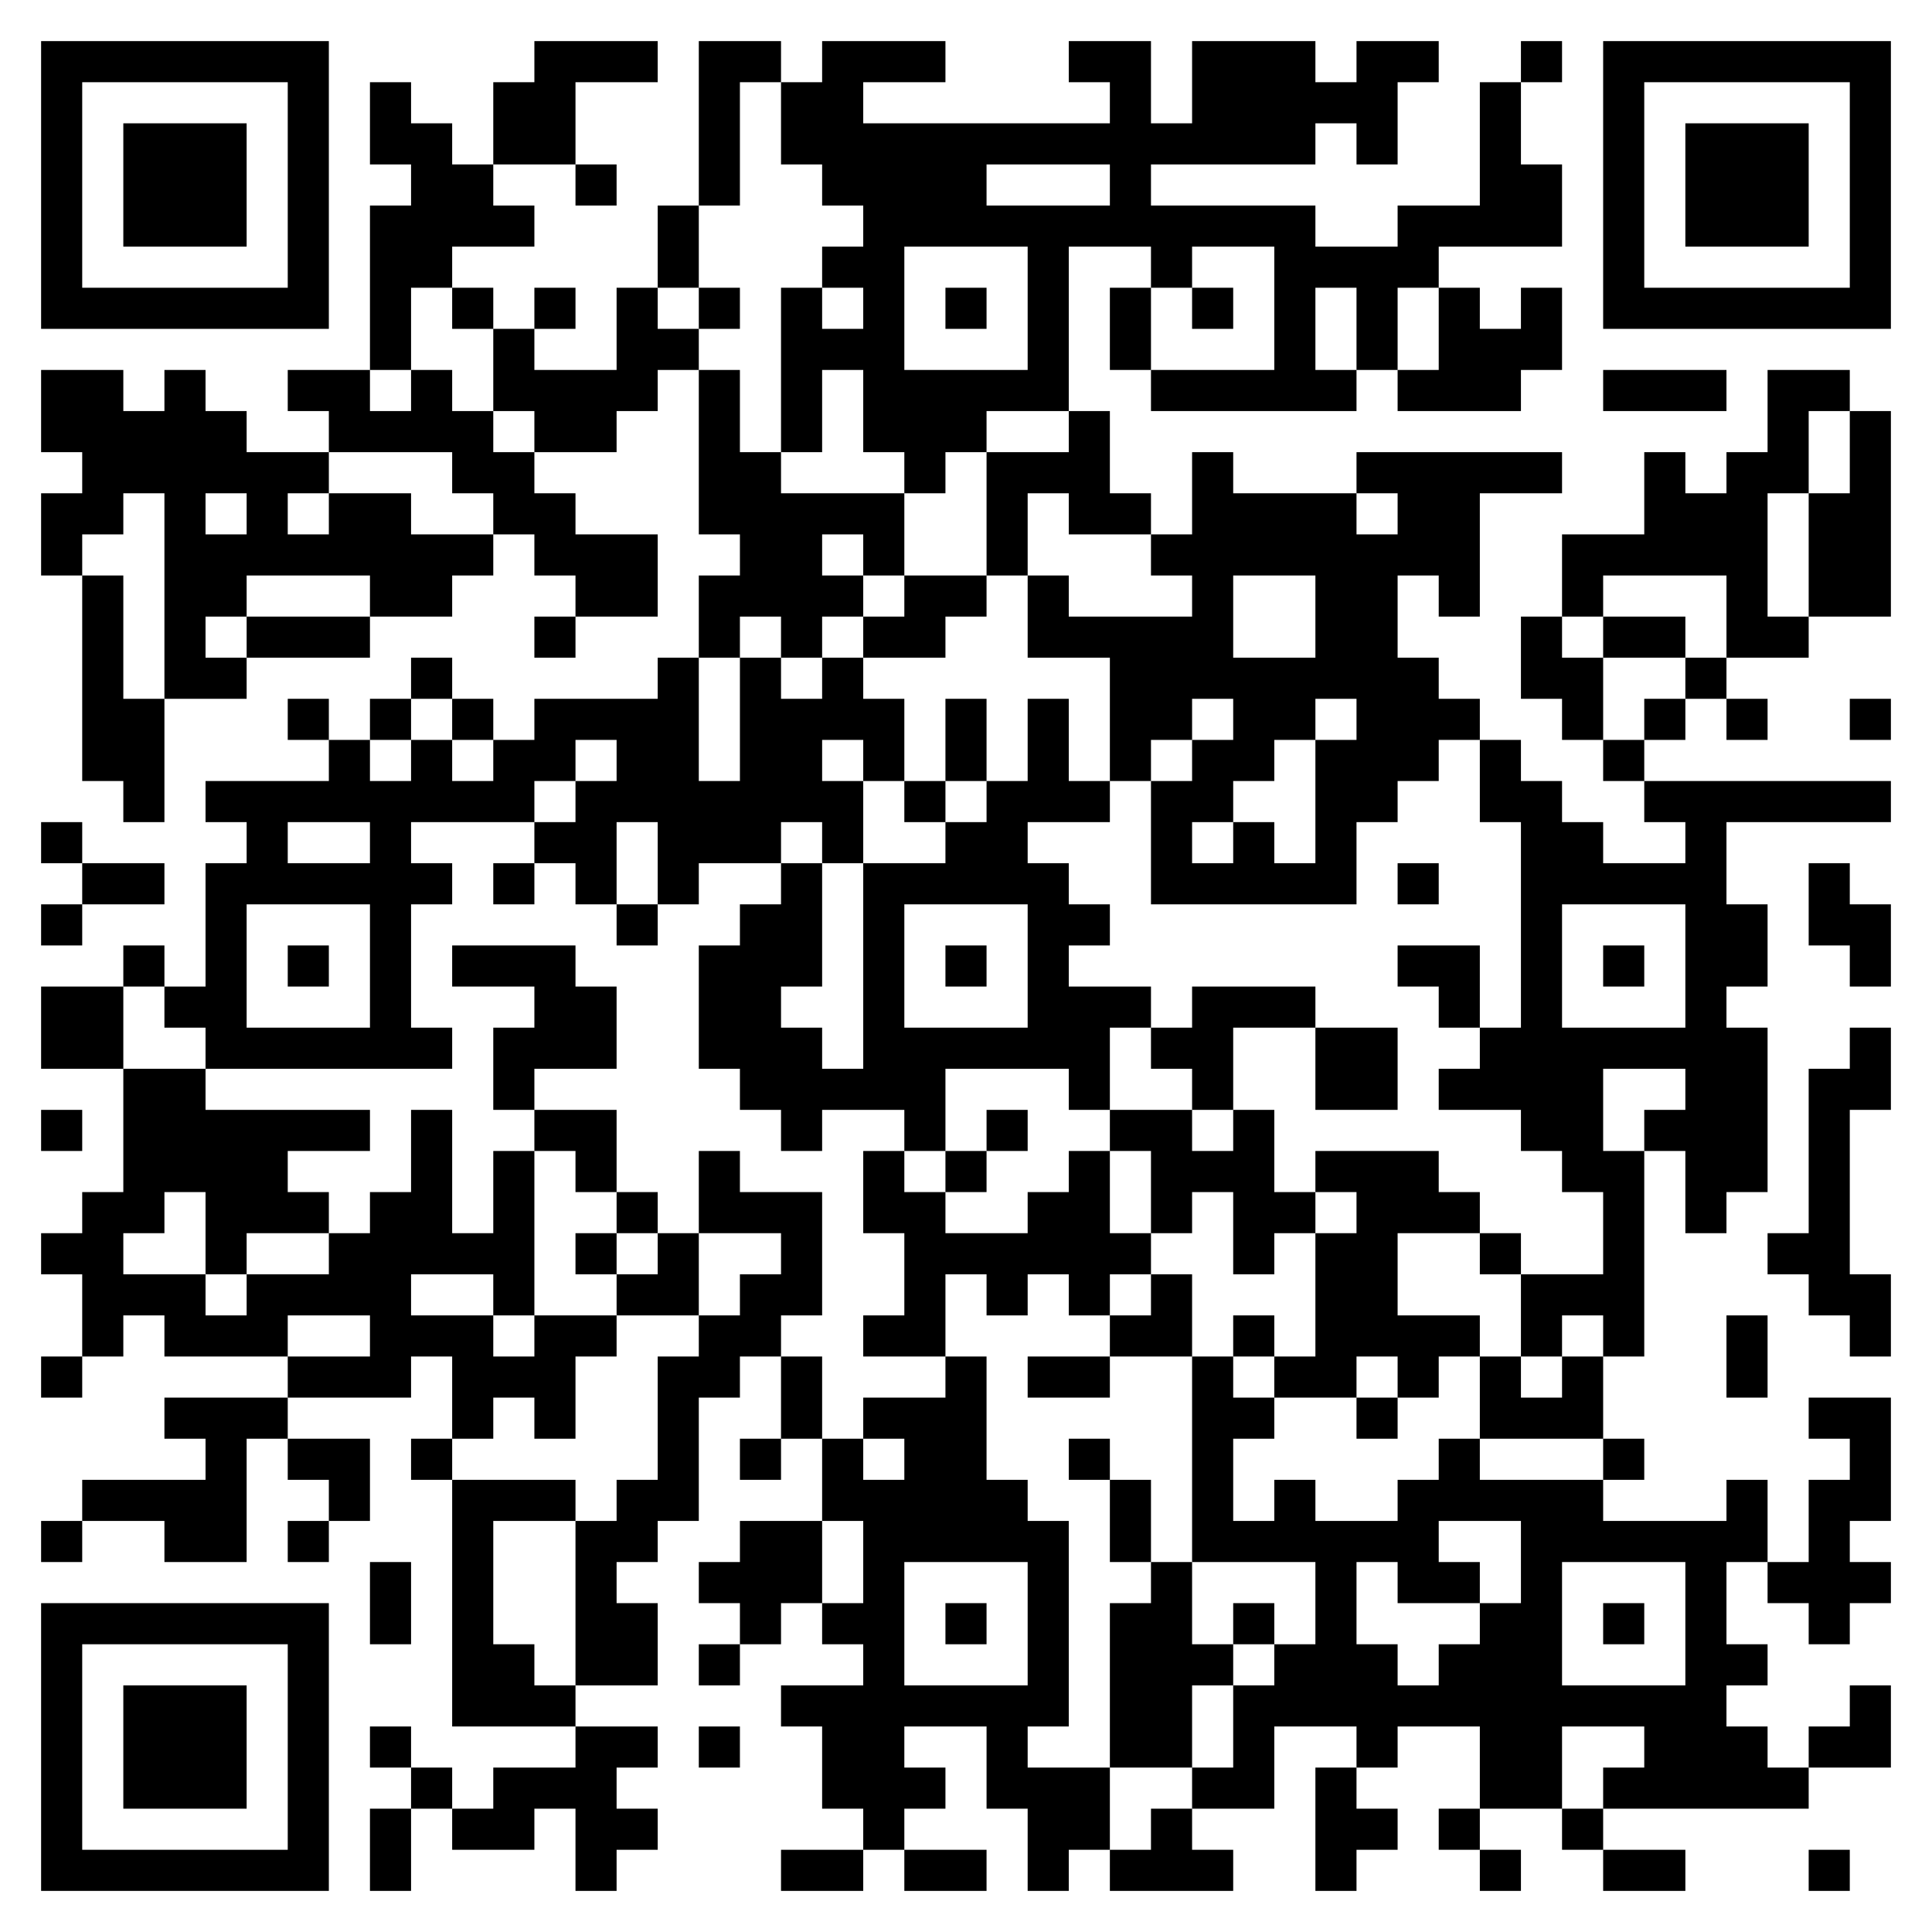 <svg version="1.1" xmlns="http://www.w3.org/2000/svg" width="600px" height="600px" viewBox="0 0 611 611"  preserveAspectRatio="xMinYMin meet"><rect width="100%" height="100%" fill="#ffffff" cx="0" cy="0"/><path d="M13,13l13,0 0,13 -13,0 0,-13z M26,13l13,0 0,13 -13,0 0,-13z M39,13l13,0 0,13 -13,0 0,-13z M52,13l13,0 0,13 -13,0 0,-13z M65,13l13,0 0,13 -13,0 0,-13z M78,13l13,0 0,13 -13,0 0,-13z M91,13l13,0 0,13 -13,0 0,-13z M169,13l13,0 0,13 -13,0 0,-13z M182,13l13,0 0,13 -13,0 0,-13z M195,13l13,0 0,13 -13,0 0,-13z M221,13l13,0 0,13 -13,0 0,-13z M234,13l13,0 0,13 -13,0 0,-13z M260,13l13,0 0,13 -13,0 0,-13z M273,13l13,0 0,13 -13,0 0,-13z M286,13l13,0 0,13 -13,0 0,-13z M338,13l13,0 0,13 -13,0 0,-13z M351,13l13,0 0,13 -13,0 0,-13z M377,13l13,0 0,13 -13,0 0,-13z M390,13l13,0 0,13 -13,0 0,-13z M403,13l13,0 0,13 -13,0 0,-13z M429,13l13,0 0,13 -13,0 0,-13z M442,13l13,0 0,13 -13,0 0,-13z M481,13l13,0 0,13 -13,0 0,-13z M507,13l13,0 0,13 -13,0 0,-13z M520,13l13,0 0,13 -13,0 0,-13z M533,13l13,0 0,13 -13,0 0,-13z M546,13l13,0 0,13 -13,0 0,-13z M559,13l13,0 0,13 -13,0 0,-13z M572,13l13,0 0,13 -13,0 0,-13z M585,13l13,0 0,13 -13,0 0,-13z M13,26l13,0 0,13 -13,0 0,-13z M91,26l13,0 0,13 -13,0 0,-13z M117,26l13,0 0,13 -13,0 0,-13z M156,26l13,0 0,13 -13,0 0,-13z M169,26l13,0 0,13 -13,0 0,-13z M221,26l13,0 0,13 -13,0 0,-13z M247,26l13,0 0,13 -13,0 0,-13z M260,26l13,0 0,13 -13,0 0,-13z M351,26l13,0 0,13 -13,0 0,-13z M377,26l13,0 0,13 -13,0 0,-13z M390,26l13,0 0,13 -13,0 0,-13z M403,26l13,0 0,13 -13,0 0,-13z M416,26l13,0 0,13 -13,0 0,-13z M429,26l13,0 0,13 -13,0 0,-13z M468,26l13,0 0,13 -13,0 0,-13z M507,26l13,0 0,13 -13,0 0,-13z M585,26l13,0 0,13 -13,0 0,-13z M13,39l13,0 0,13 -13,0 0,-13z M39,39l13,0 0,13 -13,0 0,-13z M52,39l13,0 0,13 -13,0 0,-13z M65,39l13,0 0,13 -13,0 0,-13z M91,39l13,0 0,13 -13,0 0,-13z M117,39l13,0 0,13 -13,0 0,-13z M130,39l13,0 0,13 -13,0 0,-13z M156,39l13,0 0,13 -13,0 0,-13z M169,39l13,0 0,13 -13,0 0,-13z M221,39l13,0 0,13 -13,0 0,-13z M247,39l13,0 0,13 -13,0 0,-13z M260,39l13,0 0,13 -13,0 0,-13z M273,39l13,0 0,13 -13,0 0,-13z M286,39l13,0 0,13 -13,0 0,-13z M299,39l13,0 0,13 -13,0 0,-13z M312,39l13,0 0,13 -13,0 0,-13z M325,39l13,0 0,13 -13,0 0,-13z M338,39l13,0 0,13 -13,0 0,-13z M351,39l13,0 0,13 -13,0 0,-13z M364,39l13,0 0,13 -13,0 0,-13z M377,39l13,0 0,13 -13,0 0,-13z M390,39l13,0 0,13 -13,0 0,-13z M403,39l13,0 0,13 -13,0 0,-13z M429,39l13,0 0,13 -13,0 0,-13z M468,39l13,0 0,13 -13,0 0,-13z M507,39l13,0 0,13 -13,0 0,-13z M533,39l13,0 0,13 -13,0 0,-13z M546,39l13,0 0,13 -13,0 0,-13z M559,39l13,0 0,13 -13,0 0,-13z M585,39l13,0 0,13 -13,0 0,-13z M13,52l13,0 0,13 -13,0 0,-13z M39,52l13,0 0,13 -13,0 0,-13z M52,52l13,0 0,13 -13,0 0,-13z M65,52l13,0 0,13 -13,0 0,-13z M91,52l13,0 0,13 -13,0 0,-13z M130,52l13,0 0,13 -13,0 0,-13z M143,52l13,0 0,13 -13,0 0,-13z M182,52l13,0 0,13 -13,0 0,-13z M221,52l13,0 0,13 -13,0 0,-13z M260,52l13,0 0,13 -13,0 0,-13z M273,52l13,0 0,13 -13,0 0,-13z M286,52l13,0 0,13 -13,0 0,-13z M299,52l13,0 0,13 -13,0 0,-13z M351,52l13,0 0,13 -13,0 0,-13z M468,52l13,0 0,13 -13,0 0,-13z M481,52l13,0 0,13 -13,0 0,-13z M507,52l13,0 0,13 -13,0 0,-13z M533,52l13,0 0,13 -13,0 0,-13z M546,52l13,0 0,13 -13,0 0,-13z M559,52l13,0 0,13 -13,0 0,-13z M585,52l13,0 0,13 -13,0 0,-13z M13,65l13,0 0,13 -13,0 0,-13z M39,65l13,0 0,13 -13,0 0,-13z M52,65l13,0 0,13 -13,0 0,-13z M65,65l13,0 0,13 -13,0 0,-13z M91,65l13,0 0,13 -13,0 0,-13z M117,65l13,0 0,13 -13,0 0,-13z M130,65l13,0 0,13 -13,0 0,-13z M143,65l13,0 0,13 -13,0 0,-13z M156,65l13,0 0,13 -13,0 0,-13z M208,65l13,0 0,13 -13,0 0,-13z M273,65l13,0 0,13 -13,0 0,-13z M286,65l13,0 0,13 -13,0 0,-13z M299,65l13,0 0,13 -13,0 0,-13z M312,65l13,0 0,13 -13,0 0,-13z M325,65l13,0 0,13 -13,0 0,-13z M338,65l13,0 0,13 -13,0 0,-13z M351,65l13,0 0,13 -13,0 0,-13z M364,65l13,0 0,13 -13,0 0,-13z M377,65l13,0 0,13 -13,0 0,-13z M390,65l13,0 0,13 -13,0 0,-13z M403,65l13,0 0,13 -13,0 0,-13z M442,65l13,0 0,13 -13,0 0,-13z M455,65l13,0 0,13 -13,0 0,-13z M468,65l13,0 0,13 -13,0 0,-13z M481,65l13,0 0,13 -13,0 0,-13z M507,65l13,0 0,13 -13,0 0,-13z M533,65l13,0 0,13 -13,0 0,-13z M546,65l13,0 0,13 -13,0 0,-13z M559,65l13,0 0,13 -13,0 0,-13z M585,65l13,0 0,13 -13,0 0,-13z M13,78l13,0 0,13 -13,0 0,-13z M91,78l13,0 0,13 -13,0 0,-13z M117,78l13,0 0,13 -13,0 0,-13z M130,78l13,0 0,13 -13,0 0,-13z M208,78l13,0 0,13 -13,0 0,-13z M260,78l13,0 0,13 -13,0 0,-13z M273,78l13,0 0,13 -13,0 0,-13z M325,78l13,0 0,13 -13,0 0,-13z M364,78l13,0 0,13 -13,0 0,-13z M403,78l13,0 0,13 -13,0 0,-13z M416,78l13,0 0,13 -13,0 0,-13z M429,78l13,0 0,13 -13,0 0,-13z M442,78l13,0 0,13 -13,0 0,-13z M507,78l13,0 0,13 -13,0 0,-13z M585,78l13,0 0,13 -13,0 0,-13z M13,91l13,0 0,13 -13,0 0,-13z M26,91l13,0 0,13 -13,0 0,-13z M39,91l13,0 0,13 -13,0 0,-13z M52,91l13,0 0,13 -13,0 0,-13z M65,91l13,0 0,13 -13,0 0,-13z M78,91l13,0 0,13 -13,0 0,-13z M91,91l13,0 0,13 -13,0 0,-13z M117,91l13,0 0,13 -13,0 0,-13z M143,91l13,0 0,13 -13,0 0,-13z M169,91l13,0 0,13 -13,0 0,-13z M195,91l13,0 0,13 -13,0 0,-13z M221,91l13,0 0,13 -13,0 0,-13z M247,91l13,0 0,13 -13,0 0,-13z M273,91l13,0 0,13 -13,0 0,-13z M299,91l13,0 0,13 -13,0 0,-13z M325,91l13,0 0,13 -13,0 0,-13z M351,91l13,0 0,13 -13,0 0,-13z M377,91l13,0 0,13 -13,0 0,-13z M403,91l13,0 0,13 -13,0 0,-13z M429,91l13,0 0,13 -13,0 0,-13z M455,91l13,0 0,13 -13,0 0,-13z M481,91l13,0 0,13 -13,0 0,-13z M507,91l13,0 0,13 -13,0 0,-13z M520,91l13,0 0,13 -13,0 0,-13z M533,91l13,0 0,13 -13,0 0,-13z M546,91l13,0 0,13 -13,0 0,-13z M559,91l13,0 0,13 -13,0 0,-13z M572,91l13,0 0,13 -13,0 0,-13z M585,91l13,0 0,13 -13,0 0,-13z M117,104l13,0 0,13 -13,0 0,-13z M156,104l13,0 0,13 -13,0 0,-13z M195,104l13,0 0,13 -13,0 0,-13z M208,104l13,0 0,13 -13,0 0,-13z M247,104l13,0 0,13 -13,0 0,-13z M260,104l13,0 0,13 -13,0 0,-13z M273,104l13,0 0,13 -13,0 0,-13z M325,104l13,0 0,13 -13,0 0,-13z M351,104l13,0 0,13 -13,0 0,-13z M403,104l13,0 0,13 -13,0 0,-13z M429,104l13,0 0,13 -13,0 0,-13z M455,104l13,0 0,13 -13,0 0,-13z M468,104l13,0 0,13 -13,0 0,-13z M481,104l13,0 0,13 -13,0 0,-13z M13,117l13,0 0,13 -13,0 0,-13z M26,117l13,0 0,13 -13,0 0,-13z M52,117l13,0 0,13 -13,0 0,-13z M91,117l13,0 0,13 -13,0 0,-13z M104,117l13,0 0,13 -13,0 0,-13z M130,117l13,0 0,13 -13,0 0,-13z M156,117l13,0 0,13 -13,0 0,-13z M169,117l13,0 0,13 -13,0 0,-13z M182,117l13,0 0,13 -13,0 0,-13z M195,117l13,0 0,13 -13,0 0,-13z M221,117l13,0 0,13 -13,0 0,-13z M247,117l13,0 0,13 -13,0 0,-13z M273,117l13,0 0,13 -13,0 0,-13z M286,117l13,0 0,13 -13,0 0,-13z M299,117l13,0 0,13 -13,0 0,-13z M312,117l13,0 0,13 -13,0 0,-13z M325,117l13,0 0,13 -13,0 0,-13z M364,117l13,0 0,13 -13,0 0,-13z M377,117l13,0 0,13 -13,0 0,-13z M390,117l13,0 0,13 -13,0 0,-13z M403,117l13,0 0,13 -13,0 0,-13z M416,117l13,0 0,13 -13,0 0,-13z M442,117l13,0 0,13 -13,0 0,-13z M455,117l13,0 0,13 -13,0 0,-13z M468,117l13,0 0,13 -13,0 0,-13z M507,117l13,0 0,13 -13,0 0,-13z M520,117l13,0 0,13 -13,0 0,-13z M533,117l13,0 0,13 -13,0 0,-13z M559,117l13,0 0,13 -13,0 0,-13z M572,117l13,0 0,13 -13,0 0,-13z M13,130l13,0 0,13 -13,0 0,-13z M26,130l13,0 0,13 -13,0 0,-13z M39,130l13,0 0,13 -13,0 0,-13z M52,130l13,0 0,13 -13,0 0,-13z M65,130l13,0 0,13 -13,0 0,-13z M104,130l13,0 0,13 -13,0 0,-13z M117,130l13,0 0,13 -13,0 0,-13z M130,130l13,0 0,13 -13,0 0,-13z M143,130l13,0 0,13 -13,0 0,-13z M169,130l13,0 0,13 -13,0 0,-13z M182,130l13,0 0,13 -13,0 0,-13z M221,130l13,0 0,13 -13,0 0,-13z M247,130l13,0 0,13 -13,0 0,-13z M273,130l13,0 0,13 -13,0 0,-13z M286,130l13,0 0,13 -13,0 0,-13z M299,130l13,0 0,13 -13,0 0,-13z M338,130l13,0 0,13 -13,0 0,-13z M559,130l13,0 0,13 -13,0 0,-13z M585,130l13,0 0,13 -13,0 0,-13z M26,143l13,0 0,13 -13,0 0,-13z M39,143l13,0 0,13 -13,0 0,-13z M52,143l13,0 0,13 -13,0 0,-13z M65,143l13,0 0,13 -13,0 0,-13z M78,143l13,0 0,13 -13,0 0,-13z M91,143l13,0 0,13 -13,0 0,-13z M143,143l13,0 0,13 -13,0 0,-13z M156,143l13,0 0,13 -13,0 0,-13z M221,143l13,0 0,13 -13,0 0,-13z M234,143l13,0 0,13 -13,0 0,-13z M286,143l13,0 0,13 -13,0 0,-13z M312,143l13,0 0,13 -13,0 0,-13z M325,143l13,0 0,13 -13,0 0,-13z M338,143l13,0 0,13 -13,0 0,-13z M377,143l13,0 0,13 -13,0 0,-13z M429,143l13,0 0,13 -13,0 0,-13z M442,143l13,0 0,13 -13,0 0,-13z M455,143l13,0 0,13 -13,0 0,-13z M468,143l13,0 0,13 -13,0 0,-13z M481,143l13,0 0,13 -13,0 0,-13z M520,143l13,0 0,13 -13,0 0,-13z M546,143l13,0 0,13 -13,0 0,-13z M559,143l13,0 0,13 -13,0 0,-13z M585,143l13,0 0,13 -13,0 0,-13z M13,156l13,0 0,13 -13,0 0,-13z M26,156l13,0 0,13 -13,0 0,-13z M52,156l13,0 0,13 -13,0 0,-13z M78,156l13,0 0,13 -13,0 0,-13z M104,156l13,0 0,13 -13,0 0,-13z M117,156l13,0 0,13 -13,0 0,-13z M156,156l13,0 0,13 -13,0 0,-13z M169,156l13,0 0,13 -13,0 0,-13z M221,156l13,0 0,13 -13,0 0,-13z M234,156l13,0 0,13 -13,0 0,-13z M247,156l13,0 0,13 -13,0 0,-13z M260,156l13,0 0,13 -13,0 0,-13z M273,156l13,0 0,13 -13,0 0,-13z M312,156l13,0 0,13 -13,0 0,-13z M338,156l13,0 0,13 -13,0 0,-13z M351,156l13,0 0,13 -13,0 0,-13z M377,156l13,0 0,13 -13,0 0,-13z M390,156l13,0 0,13 -13,0 0,-13z M403,156l13,0 0,13 -13,0 0,-13z M416,156l13,0 0,13 -13,0 0,-13z M442,156l13,0 0,13 -13,0 0,-13z M455,156l13,0 0,13 -13,0 0,-13z M520,156l13,0 0,13 -13,0 0,-13z M533,156l13,0 0,13 -13,0 0,-13z M546,156l13,0 0,13 -13,0 0,-13z M572,156l13,0 0,13 -13,0 0,-13z M585,156l13,0 0,13 -13,0 0,-13z M13,169l13,0 0,13 -13,0 0,-13z M52,169l13,0 0,13 -13,0 0,-13z M65,169l13,0 0,13 -13,0 0,-13z M78,169l13,0 0,13 -13,0 0,-13z M91,169l13,0 0,13 -13,0 0,-13z M104,169l13,0 0,13 -13,0 0,-13z M117,169l13,0 0,13 -13,0 0,-13z M130,169l13,0 0,13 -13,0 0,-13z M143,169l13,0 0,13 -13,0 0,-13z M169,169l13,0 0,13 -13,0 0,-13z M182,169l13,0 0,13 -13,0 0,-13z M195,169l13,0 0,13 -13,0 0,-13z M234,169l13,0 0,13 -13,0 0,-13z M247,169l13,0 0,13 -13,0 0,-13z M273,169l13,0 0,13 -13,0 0,-13z M312,169l13,0 0,13 -13,0 0,-13z M364,169l13,0 0,13 -13,0 0,-13z M377,169l13,0 0,13 -13,0 0,-13z M390,169l13,0 0,13 -13,0 0,-13z M403,169l13,0 0,13 -13,0 0,-13z M416,169l13,0 0,13 -13,0 0,-13z M429,169l13,0 0,13 -13,0 0,-13z M442,169l13,0 0,13 -13,0 0,-13z M455,169l13,0 0,13 -13,0 0,-13z M494,169l13,0 0,13 -13,0 0,-13z M507,169l13,0 0,13 -13,0 0,-13z M520,169l13,0 0,13 -13,0 0,-13z M533,169l13,0 0,13 -13,0 0,-13z M546,169l13,0 0,13 -13,0 0,-13z M572,169l13,0 0,13 -13,0 0,-13z M585,169l13,0 0,13 -13,0 0,-13z M26,182l13,0 0,13 -13,0 0,-13z M52,182l13,0 0,13 -13,0 0,-13z M65,182l13,0 0,13 -13,0 0,-13z M117,182l13,0 0,13 -13,0 0,-13z M130,182l13,0 0,13 -13,0 0,-13z M182,182l13,0 0,13 -13,0 0,-13z M195,182l13,0 0,13 -13,0 0,-13z M221,182l13,0 0,13 -13,0 0,-13z M234,182l13,0 0,13 -13,0 0,-13z M247,182l13,0 0,13 -13,0 0,-13z M260,182l13,0 0,13 -13,0 0,-13z M286,182l13,0 0,13 -13,0 0,-13z M299,182l13,0 0,13 -13,0 0,-13z M325,182l13,0 0,13 -13,0 0,-13z M377,182l13,0 0,13 -13,0 0,-13z M416,182l13,0 0,13 -13,0 0,-13z M429,182l13,0 0,13 -13,0 0,-13z M455,182l13,0 0,13 -13,0 0,-13z M494,182l13,0 0,13 -13,0 0,-13z M546,182l13,0 0,13 -13,0 0,-13z M572,182l13,0 0,13 -13,0 0,-13z M585,182l13,0 0,13 -13,0 0,-13z M26,195l13,0 0,13 -13,0 0,-13z M52,195l13,0 0,13 -13,0 0,-13z M78,195l13,0 0,13 -13,0 0,-13z M91,195l13,0 0,13 -13,0 0,-13z M104,195l13,0 0,13 -13,0 0,-13z M169,195l13,0 0,13 -13,0 0,-13z M221,195l13,0 0,13 -13,0 0,-13z M247,195l13,0 0,13 -13,0 0,-13z M273,195l13,0 0,13 -13,0 0,-13z M286,195l13,0 0,13 -13,0 0,-13z M325,195l13,0 0,13 -13,0 0,-13z M338,195l13,0 0,13 -13,0 0,-13z M351,195l13,0 0,13 -13,0 0,-13z M364,195l13,0 0,13 -13,0 0,-13z M377,195l13,0 0,13 -13,0 0,-13z M416,195l13,0 0,13 -13,0 0,-13z M429,195l13,0 0,13 -13,0 0,-13z M481,195l13,0 0,13 -13,0 0,-13z M507,195l13,0 0,13 -13,0 0,-13z M520,195l13,0 0,13 -13,0 0,-13z M546,195l13,0 0,13 -13,0 0,-13z M559,195l13,0 0,13 -13,0 0,-13z M26,208l13,0 0,13 -13,0 0,-13z M52,208l13,0 0,13 -13,0 0,-13z M65,208l13,0 0,13 -13,0 0,-13z M130,208l13,0 0,13 -13,0 0,-13z M208,208l13,0 0,13 -13,0 0,-13z M234,208l13,0 0,13 -13,0 0,-13z M260,208l13,0 0,13 -13,0 0,-13z M351,208l13,0 0,13 -13,0 0,-13z M364,208l13,0 0,13 -13,0 0,-13z M377,208l13,0 0,13 -13,0 0,-13z M390,208l13,0 0,13 -13,0 0,-13z M403,208l13,0 0,13 -13,0 0,-13z M416,208l13,0 0,13 -13,0 0,-13z M429,208l13,0 0,13 -13,0 0,-13z M442,208l13,0 0,13 -13,0 0,-13z M481,208l13,0 0,13 -13,0 0,-13z M494,208l13,0 0,13 -13,0 0,-13z M533,208l13,0 0,13 -13,0 0,-13z M26,221l13,0 0,13 -13,0 0,-13z M39,221l13,0 0,13 -13,0 0,-13z M91,221l13,0 0,13 -13,0 0,-13z M117,221l13,0 0,13 -13,0 0,-13z M143,221l13,0 0,13 -13,0 0,-13z M169,221l13,0 0,13 -13,0 0,-13z M182,221l13,0 0,13 -13,0 0,-13z M195,221l13,0 0,13 -13,0 0,-13z M208,221l13,0 0,13 -13,0 0,-13z M234,221l13,0 0,13 -13,0 0,-13z M247,221l13,0 0,13 -13,0 0,-13z M260,221l13,0 0,13 -13,0 0,-13z M273,221l13,0 0,13 -13,0 0,-13z M299,221l13,0 0,13 -13,0 0,-13z M325,221l13,0 0,13 -13,0 0,-13z M351,221l13,0 0,13 -13,0 0,-13z M364,221l13,0 0,13 -13,0 0,-13z M390,221l13,0 0,13 -13,0 0,-13z M403,221l13,0 0,13 -13,0 0,-13z M429,221l13,0 0,13 -13,0 0,-13z M442,221l13,0 0,13 -13,0 0,-13z M455,221l13,0 0,13 -13,0 0,-13z M494,221l13,0 0,13 -13,0 0,-13z M520,221l13,0 0,13 -13,0 0,-13z M546,221l13,0 0,13 -13,0 0,-13z M585,221l13,0 0,13 -13,0 0,-13z M26,234l13,0 0,13 -13,0 0,-13z M39,234l13,0 0,13 -13,0 0,-13z M104,234l13,0 0,13 -13,0 0,-13z M130,234l13,0 0,13 -13,0 0,-13z M156,234l13,0 0,13 -13,0 0,-13z M169,234l13,0 0,13 -13,0 0,-13z M195,234l13,0 0,13 -13,0 0,-13z M208,234l13,0 0,13 -13,0 0,-13z M234,234l13,0 0,13 -13,0 0,-13z M247,234l13,0 0,13 -13,0 0,-13z M273,234l13,0 0,13 -13,0 0,-13z M299,234l13,0 0,13 -13,0 0,-13z M325,234l13,0 0,13 -13,0 0,-13z M351,234l13,0 0,13 -13,0 0,-13z M377,234l13,0 0,13 -13,0 0,-13z M390,234l13,0 0,13 -13,0 0,-13z M416,234l13,0 0,13 -13,0 0,-13z M429,234l13,0 0,13 -13,0 0,-13z M442,234l13,0 0,13 -13,0 0,-13z M468,234l13,0 0,13 -13,0 0,-13z M507,234l13,0 0,13 -13,0 0,-13z M39,247l13,0 0,13 -13,0 0,-13z M65,247l13,0 0,13 -13,0 0,-13z M78,247l13,0 0,13 -13,0 0,-13z M91,247l13,0 0,13 -13,0 0,-13z M104,247l13,0 0,13 -13,0 0,-13z M117,247l13,0 0,13 -13,0 0,-13z M130,247l13,0 0,13 -13,0 0,-13z M143,247l13,0 0,13 -13,0 0,-13z M156,247l13,0 0,13 -13,0 0,-13z M182,247l13,0 0,13 -13,0 0,-13z M195,247l13,0 0,13 -13,0 0,-13z M208,247l13,0 0,13 -13,0 0,-13z M221,247l13,0 0,13 -13,0 0,-13z M234,247l13,0 0,13 -13,0 0,-13z M247,247l13,0 0,13 -13,0 0,-13z M260,247l13,0 0,13 -13,0 0,-13z M286,247l13,0 0,13 -13,0 0,-13z M312,247l13,0 0,13 -13,0 0,-13z M325,247l13,0 0,13 -13,0 0,-13z M338,247l13,0 0,13 -13,0 0,-13z M364,247l13,0 0,13 -13,0 0,-13z M377,247l13,0 0,13 -13,0 0,-13z M416,247l13,0 0,13 -13,0 0,-13z M429,247l13,0 0,13 -13,0 0,-13z M468,247l13,0 0,13 -13,0 0,-13z M481,247l13,0 0,13 -13,0 0,-13z M520,247l13,0 0,13 -13,0 0,-13z M533,247l13,0 0,13 -13,0 0,-13z M546,247l13,0 0,13 -13,0 0,-13z M559,247l13,0 0,13 -13,0 0,-13z M572,247l13,0 0,13 -13,0 0,-13z M585,247l13,0 0,13 -13,0 0,-13z M13,260l13,0 0,13 -13,0 0,-13z M78,260l13,0 0,13 -13,0 0,-13z M117,260l13,0 0,13 -13,0 0,-13z M169,260l13,0 0,13 -13,0 0,-13z M182,260l13,0 0,13 -13,0 0,-13z M208,260l13,0 0,13 -13,0 0,-13z M221,260l13,0 0,13 -13,0 0,-13z M234,260l13,0 0,13 -13,0 0,-13z M260,260l13,0 0,13 -13,0 0,-13z M299,260l13,0 0,13 -13,0 0,-13z M312,260l13,0 0,13 -13,0 0,-13z M364,260l13,0 0,13 -13,0 0,-13z M390,260l13,0 0,13 -13,0 0,-13z M416,260l13,0 0,13 -13,0 0,-13z M481,260l13,0 0,13 -13,0 0,-13z M494,260l13,0 0,13 -13,0 0,-13z M533,260l13,0 0,13 -13,0 0,-13z M26,273l13,0 0,13 -13,0 0,-13z M39,273l13,0 0,13 -13,0 0,-13z M65,273l13,0 0,13 -13,0 0,-13z M78,273l13,0 0,13 -13,0 0,-13z M91,273l13,0 0,13 -13,0 0,-13z M104,273l13,0 0,13 -13,0 0,-13z M117,273l13,0 0,13 -13,0 0,-13z M130,273l13,0 0,13 -13,0 0,-13z M156,273l13,0 0,13 -13,0 0,-13z M182,273l13,0 0,13 -13,0 0,-13z M208,273l13,0 0,13 -13,0 0,-13z M247,273l13,0 0,13 -13,0 0,-13z M273,273l13,0 0,13 -13,0 0,-13z M286,273l13,0 0,13 -13,0 0,-13z M299,273l13,0 0,13 -13,0 0,-13z M312,273l13,0 0,13 -13,0 0,-13z M325,273l13,0 0,13 -13,0 0,-13z M364,273l13,0 0,13 -13,0 0,-13z M377,273l13,0 0,13 -13,0 0,-13z M390,273l13,0 0,13 -13,0 0,-13z M403,273l13,0 0,13 -13,0 0,-13z M416,273l13,0 0,13 -13,0 0,-13z M442,273l13,0 0,13 -13,0 0,-13z M481,273l13,0 0,13 -13,0 0,-13z M494,273l13,0 0,13 -13,0 0,-13z M507,273l13,0 0,13 -13,0 0,-13z M520,273l13,0 0,13 -13,0 0,-13z M533,273l13,0 0,13 -13,0 0,-13z M572,273l13,0 0,13 -13,0 0,-13z M13,286l13,0 0,13 -13,0 0,-13z M65,286l13,0 0,13 -13,0 0,-13z M117,286l13,0 0,13 -13,0 0,-13z M195,286l13,0 0,13 -13,0 0,-13z M234,286l13,0 0,13 -13,0 0,-13z M247,286l13,0 0,13 -13,0 0,-13z M273,286l13,0 0,13 -13,0 0,-13z M325,286l13,0 0,13 -13,0 0,-13z M338,286l13,0 0,13 -13,0 0,-13z M481,286l13,0 0,13 -13,0 0,-13z M533,286l13,0 0,13 -13,0 0,-13z M546,286l13,0 0,13 -13,0 0,-13z M572,286l13,0 0,13 -13,0 0,-13z M585,286l13,0 0,13 -13,0 0,-13z M39,299l13,0 0,13 -13,0 0,-13z M65,299l13,0 0,13 -13,0 0,-13z M91,299l13,0 0,13 -13,0 0,-13z M117,299l13,0 0,13 -13,0 0,-13z M143,299l13,0 0,13 -13,0 0,-13z M156,299l13,0 0,13 -13,0 0,-13z M169,299l13,0 0,13 -13,0 0,-13z M221,299l13,0 0,13 -13,0 0,-13z M234,299l13,0 0,13 -13,0 0,-13z M247,299l13,0 0,13 -13,0 0,-13z M273,299l13,0 0,13 -13,0 0,-13z M299,299l13,0 0,13 -13,0 0,-13z M325,299l13,0 0,13 -13,0 0,-13z M442,299l13,0 0,13 -13,0 0,-13z M455,299l13,0 0,13 -13,0 0,-13z M481,299l13,0 0,13 -13,0 0,-13z M507,299l13,0 0,13 -13,0 0,-13z M533,299l13,0 0,13 -13,0 0,-13z M546,299l13,0 0,13 -13,0 0,-13z M585,299l13,0 0,13 -13,0 0,-13z M13,312l13,0 0,13 -13,0 0,-13z M26,312l13,0 0,13 -13,0 0,-13z M52,312l13,0 0,13 -13,0 0,-13z M65,312l13,0 0,13 -13,0 0,-13z M117,312l13,0 0,13 -13,0 0,-13z M169,312l13,0 0,13 -13,0 0,-13z M182,312l13,0 0,13 -13,0 0,-13z M221,312l13,0 0,13 -13,0 0,-13z M234,312l13,0 0,13 -13,0 0,-13z M273,312l13,0 0,13 -13,0 0,-13z M325,312l13,0 0,13 -13,0 0,-13z M338,312l13,0 0,13 -13,0 0,-13z M351,312l13,0 0,13 -13,0 0,-13z M377,312l13,0 0,13 -13,0 0,-13z M390,312l13,0 0,13 -13,0 0,-13z M403,312l13,0 0,13 -13,0 0,-13z M455,312l13,0 0,13 -13,0 0,-13z M481,312l13,0 0,13 -13,0 0,-13z M533,312l13,0 0,13 -13,0 0,-13z M13,325l13,0 0,13 -13,0 0,-13z M26,325l13,0 0,13 -13,0 0,-13z M65,325l13,0 0,13 -13,0 0,-13z M78,325l13,0 0,13 -13,0 0,-13z M91,325l13,0 0,13 -13,0 0,-13z M104,325l13,0 0,13 -13,0 0,-13z M117,325l13,0 0,13 -13,0 0,-13z M130,325l13,0 0,13 -13,0 0,-13z M156,325l13,0 0,13 -13,0 0,-13z M169,325l13,0 0,13 -13,0 0,-13z M182,325l13,0 0,13 -13,0 0,-13z M221,325l13,0 0,13 -13,0 0,-13z M234,325l13,0 0,13 -13,0 0,-13z M247,325l13,0 0,13 -13,0 0,-13z M273,325l13,0 0,13 -13,0 0,-13z M286,325l13,0 0,13 -13,0 0,-13z M299,325l13,0 0,13 -13,0 0,-13z M312,325l13,0 0,13 -13,0 0,-13z M325,325l13,0 0,13 -13,0 0,-13z M338,325l13,0 0,13 -13,0 0,-13z M364,325l13,0 0,13 -13,0 0,-13z M377,325l13,0 0,13 -13,0 0,-13z M416,325l13,0 0,13 -13,0 0,-13z M429,325l13,0 0,13 -13,0 0,-13z M468,325l13,0 0,13 -13,0 0,-13z M481,325l13,0 0,13 -13,0 0,-13z M494,325l13,0 0,13 -13,0 0,-13z M507,325l13,0 0,13 -13,0 0,-13z M520,325l13,0 0,13 -13,0 0,-13z M533,325l13,0 0,13 -13,0 0,-13z M546,325l13,0 0,13 -13,0 0,-13z M585,325l13,0 0,13 -13,0 0,-13z M39,338l13,0 0,13 -13,0 0,-13z M52,338l13,0 0,13 -13,0 0,-13z M156,338l13,0 0,13 -13,0 0,-13z M234,338l13,0 0,13 -13,0 0,-13z M247,338l13,0 0,13 -13,0 0,-13z M260,338l13,0 0,13 -13,0 0,-13z M273,338l13,0 0,13 -13,0 0,-13z M286,338l13,0 0,13 -13,0 0,-13z M338,338l13,0 0,13 -13,0 0,-13z M377,338l13,0 0,13 -13,0 0,-13z M416,338l13,0 0,13 -13,0 0,-13z M429,338l13,0 0,13 -13,0 0,-13z M455,338l13,0 0,13 -13,0 0,-13z M468,338l13,0 0,13 -13,0 0,-13z M481,338l13,0 0,13 -13,0 0,-13z M494,338l13,0 0,13 -13,0 0,-13z M533,338l13,0 0,13 -13,0 0,-13z M546,338l13,0 0,13 -13,0 0,-13z M572,338l13,0 0,13 -13,0 0,-13z M585,338l13,0 0,13 -13,0 0,-13z M13,351l13,0 0,13 -13,0 0,-13z M39,351l13,0 0,13 -13,0 0,-13z M52,351l13,0 0,13 -13,0 0,-13z M65,351l13,0 0,13 -13,0 0,-13z M78,351l13,0 0,13 -13,0 0,-13z M91,351l13,0 0,13 -13,0 0,-13z M104,351l13,0 0,13 -13,0 0,-13z M130,351l13,0 0,13 -13,0 0,-13z M169,351l13,0 0,13 -13,0 0,-13z M182,351l13,0 0,13 -13,0 0,-13z M247,351l13,0 0,13 -13,0 0,-13z M286,351l13,0 0,13 -13,0 0,-13z M312,351l13,0 0,13 -13,0 0,-13z M351,351l13,0 0,13 -13,0 0,-13z M364,351l13,0 0,13 -13,0 0,-13z M390,351l13,0 0,13 -13,0 0,-13z M481,351l13,0 0,13 -13,0 0,-13z M494,351l13,0 0,13 -13,0 0,-13z M520,351l13,0 0,13 -13,0 0,-13z M533,351l13,0 0,13 -13,0 0,-13z M546,351l13,0 0,13 -13,0 0,-13z M572,351l13,0 0,13 -13,0 0,-13z M39,364l13,0 0,13 -13,0 0,-13z M52,364l13,0 0,13 -13,0 0,-13z M65,364l13,0 0,13 -13,0 0,-13z M78,364l13,0 0,13 -13,0 0,-13z M130,364l13,0 0,13 -13,0 0,-13z M156,364l13,0 0,13 -13,0 0,-13z M182,364l13,0 0,13 -13,0 0,-13z M221,364l13,0 0,13 -13,0 0,-13z M273,364l13,0 0,13 -13,0 0,-13z M299,364l13,0 0,13 -13,0 0,-13z M338,364l13,0 0,13 -13,0 0,-13z M364,364l13,0 0,13 -13,0 0,-13z M377,364l13,0 0,13 -13,0 0,-13z M390,364l13,0 0,13 -13,0 0,-13z M416,364l13,0 0,13 -13,0 0,-13z M429,364l13,0 0,13 -13,0 0,-13z M442,364l13,0 0,13 -13,0 0,-13z M494,364l13,0 0,13 -13,0 0,-13z M507,364l13,0 0,13 -13,0 0,-13z M533,364l13,0 0,13 -13,0 0,-13z M546,364l13,0 0,13 -13,0 0,-13z M572,364l13,0 0,13 -13,0 0,-13z M26,377l13,0 0,13 -13,0 0,-13z M39,377l13,0 0,13 -13,0 0,-13z M65,377l13,0 0,13 -13,0 0,-13z M78,377l13,0 0,13 -13,0 0,-13z M91,377l13,0 0,13 -13,0 0,-13z M117,377l13,0 0,13 -13,0 0,-13z M130,377l13,0 0,13 -13,0 0,-13z M156,377l13,0 0,13 -13,0 0,-13z M195,377l13,0 0,13 -13,0 0,-13z M221,377l13,0 0,13 -13,0 0,-13z M234,377l13,0 0,13 -13,0 0,-13z M247,377l13,0 0,13 -13,0 0,-13z M273,377l13,0 0,13 -13,0 0,-13z M286,377l13,0 0,13 -13,0 0,-13z M325,377l13,0 0,13 -13,0 0,-13z M338,377l13,0 0,13 -13,0 0,-13z M364,377l13,0 0,13 -13,0 0,-13z M390,377l13,0 0,13 -13,0 0,-13z M403,377l13,0 0,13 -13,0 0,-13z M429,377l13,0 0,13 -13,0 0,-13z M442,377l13,0 0,13 -13,0 0,-13z M455,377l13,0 0,13 -13,0 0,-13z M507,377l13,0 0,13 -13,0 0,-13z M533,377l13,0 0,13 -13,0 0,-13z M572,377l13,0 0,13 -13,0 0,-13z M13,390l13,0 0,13 -13,0 0,-13z M26,390l13,0 0,13 -13,0 0,-13z M65,390l13,0 0,13 -13,0 0,-13z M104,390l13,0 0,13 -13,0 0,-13z M117,390l13,0 0,13 -13,0 0,-13z M130,390l13,0 0,13 -13,0 0,-13z M143,390l13,0 0,13 -13,0 0,-13z M156,390l13,0 0,13 -13,0 0,-13z M182,390l13,0 0,13 -13,0 0,-13z M208,390l13,0 0,13 -13,0 0,-13z M247,390l13,0 0,13 -13,0 0,-13z M286,390l13,0 0,13 -13,0 0,-13z M299,390l13,0 0,13 -13,0 0,-13z M312,390l13,0 0,13 -13,0 0,-13z M325,390l13,0 0,13 -13,0 0,-13z M338,390l13,0 0,13 -13,0 0,-13z M351,390l13,0 0,13 -13,0 0,-13z M390,390l13,0 0,13 -13,0 0,-13z M416,390l13,0 0,13 -13,0 0,-13z M429,390l13,0 0,13 -13,0 0,-13z M468,390l13,0 0,13 -13,0 0,-13z M507,390l13,0 0,13 -13,0 0,-13z M559,390l13,0 0,13 -13,0 0,-13z M572,390l13,0 0,13 -13,0 0,-13z M26,403l13,0 0,13 -13,0 0,-13z M39,403l13,0 0,13 -13,0 0,-13z M52,403l13,0 0,13 -13,0 0,-13z M78,403l13,0 0,13 -13,0 0,-13z M91,403l13,0 0,13 -13,0 0,-13z M104,403l13,0 0,13 -13,0 0,-13z M117,403l13,0 0,13 -13,0 0,-13z M156,403l13,0 0,13 -13,0 0,-13z M195,403l13,0 0,13 -13,0 0,-13z M208,403l13,0 0,13 -13,0 0,-13z M234,403l13,0 0,13 -13,0 0,-13z M247,403l13,0 0,13 -13,0 0,-13z M286,403l13,0 0,13 -13,0 0,-13z M312,403l13,0 0,13 -13,0 0,-13z M338,403l13,0 0,13 -13,0 0,-13z M364,403l13,0 0,13 -13,0 0,-13z M416,403l13,0 0,13 -13,0 0,-13z M429,403l13,0 0,13 -13,0 0,-13z M481,403l13,0 0,13 -13,0 0,-13z M494,403l13,0 0,13 -13,0 0,-13z M507,403l13,0 0,13 -13,0 0,-13z M572,403l13,0 0,13 -13,0 0,-13z M585,403l13,0 0,13 -13,0 0,-13z M26,416l13,0 0,13 -13,0 0,-13z M52,416l13,0 0,13 -13,0 0,-13z M65,416l13,0 0,13 -13,0 0,-13z M78,416l13,0 0,13 -13,0 0,-13z M117,416l13,0 0,13 -13,0 0,-13z M130,416l13,0 0,13 -13,0 0,-13z M143,416l13,0 0,13 -13,0 0,-13z M169,416l13,0 0,13 -13,0 0,-13z M182,416l13,0 0,13 -13,0 0,-13z M221,416l13,0 0,13 -13,0 0,-13z M234,416l13,0 0,13 -13,0 0,-13z M273,416l13,0 0,13 -13,0 0,-13z M286,416l13,0 0,13 -13,0 0,-13z M351,416l13,0 0,13 -13,0 0,-13z M364,416l13,0 0,13 -13,0 0,-13z M390,416l13,0 0,13 -13,0 0,-13z M416,416l13,0 0,13 -13,0 0,-13z M429,416l13,0 0,13 -13,0 0,-13z M442,416l13,0 0,13 -13,0 0,-13z M455,416l13,0 0,13 -13,0 0,-13z M481,416l13,0 0,13 -13,0 0,-13z M507,416l13,0 0,13 -13,0 0,-13z M546,416l13,0 0,13 -13,0 0,-13z M585,416l13,0 0,13 -13,0 0,-13z M13,429l13,0 0,13 -13,0 0,-13z M91,429l13,0 0,13 -13,0 0,-13z M104,429l13,0 0,13 -13,0 0,-13z M117,429l13,0 0,13 -13,0 0,-13z M143,429l13,0 0,13 -13,0 0,-13z M156,429l13,0 0,13 -13,0 0,-13z M169,429l13,0 0,13 -13,0 0,-13z M208,429l13,0 0,13 -13,0 0,-13z M221,429l13,0 0,13 -13,0 0,-13z M247,429l13,0 0,13 -13,0 0,-13z M299,429l13,0 0,13 -13,0 0,-13z M325,429l13,0 0,13 -13,0 0,-13z M338,429l13,0 0,13 -13,0 0,-13z M377,429l13,0 0,13 -13,0 0,-13z M403,429l13,0 0,13 -13,0 0,-13z M416,429l13,0 0,13 -13,0 0,-13z M442,429l13,0 0,13 -13,0 0,-13z M468,429l13,0 0,13 -13,0 0,-13z M494,429l13,0 0,13 -13,0 0,-13z M546,429l13,0 0,13 -13,0 0,-13z M52,442l13,0 0,13 -13,0 0,-13z M65,442l13,0 0,13 -13,0 0,-13z M78,442l13,0 0,13 -13,0 0,-13z M143,442l13,0 0,13 -13,0 0,-13z M169,442l13,0 0,13 -13,0 0,-13z M208,442l13,0 0,13 -13,0 0,-13z M247,442l13,0 0,13 -13,0 0,-13z M273,442l13,0 0,13 -13,0 0,-13z M286,442l13,0 0,13 -13,0 0,-13z M299,442l13,0 0,13 -13,0 0,-13z M377,442l13,0 0,13 -13,0 0,-13z M390,442l13,0 0,13 -13,0 0,-13z M429,442l13,0 0,13 -13,0 0,-13z M468,442l13,0 0,13 -13,0 0,-13z M481,442l13,0 0,13 -13,0 0,-13z M494,442l13,0 0,13 -13,0 0,-13z M572,442l13,0 0,13 -13,0 0,-13z M585,442l13,0 0,13 -13,0 0,-13z M65,455l13,0 0,13 -13,0 0,-13z M91,455l13,0 0,13 -13,0 0,-13z M104,455l13,0 0,13 -13,0 0,-13z M130,455l13,0 0,13 -13,0 0,-13z M208,455l13,0 0,13 -13,0 0,-13z M234,455l13,0 0,13 -13,0 0,-13z M260,455l13,0 0,13 -13,0 0,-13z M286,455l13,0 0,13 -13,0 0,-13z M299,455l13,0 0,13 -13,0 0,-13z M338,455l13,0 0,13 -13,0 0,-13z M377,455l13,0 0,13 -13,0 0,-13z M455,455l13,0 0,13 -13,0 0,-13z M507,455l13,0 0,13 -13,0 0,-13z M585,455l13,0 0,13 -13,0 0,-13z M26,468l13,0 0,13 -13,0 0,-13z M39,468l13,0 0,13 -13,0 0,-13z M52,468l13,0 0,13 -13,0 0,-13z M65,468l13,0 0,13 -13,0 0,-13z M104,468l13,0 0,13 -13,0 0,-13z M143,468l13,0 0,13 -13,0 0,-13z M156,468l13,0 0,13 -13,0 0,-13z M169,468l13,0 0,13 -13,0 0,-13z M195,468l13,0 0,13 -13,0 0,-13z M208,468l13,0 0,13 -13,0 0,-13z M260,468l13,0 0,13 -13,0 0,-13z M273,468l13,0 0,13 -13,0 0,-13z M286,468l13,0 0,13 -13,0 0,-13z M299,468l13,0 0,13 -13,0 0,-13z M312,468l13,0 0,13 -13,0 0,-13z M351,468l13,0 0,13 -13,0 0,-13z M377,468l13,0 0,13 -13,0 0,-13z M403,468l13,0 0,13 -13,0 0,-13z M442,468l13,0 0,13 -13,0 0,-13z M455,468l13,0 0,13 -13,0 0,-13z M468,468l13,0 0,13 -13,0 0,-13z M481,468l13,0 0,13 -13,0 0,-13z M494,468l13,0 0,13 -13,0 0,-13z M546,468l13,0 0,13 -13,0 0,-13z M572,468l13,0 0,13 -13,0 0,-13z M585,468l13,0 0,13 -13,0 0,-13z M13,481l13,0 0,13 -13,0 0,-13z M52,481l13,0 0,13 -13,0 0,-13z M65,481l13,0 0,13 -13,0 0,-13z M91,481l13,0 0,13 -13,0 0,-13z M143,481l13,0 0,13 -13,0 0,-13z M182,481l13,0 0,13 -13,0 0,-13z M195,481l13,0 0,13 -13,0 0,-13z M234,481l13,0 0,13 -13,0 0,-13z M247,481l13,0 0,13 -13,0 0,-13z M273,481l13,0 0,13 -13,0 0,-13z M286,481l13,0 0,13 -13,0 0,-13z M299,481l13,0 0,13 -13,0 0,-13z M312,481l13,0 0,13 -13,0 0,-13z M325,481l13,0 0,13 -13,0 0,-13z M351,481l13,0 0,13 -13,0 0,-13z M377,481l13,0 0,13 -13,0 0,-13z M390,481l13,0 0,13 -13,0 0,-13z M403,481l13,0 0,13 -13,0 0,-13z M416,481l13,0 0,13 -13,0 0,-13z M429,481l13,0 0,13 -13,0 0,-13z M442,481l13,0 0,13 -13,0 0,-13z M481,481l13,0 0,13 -13,0 0,-13z M494,481l13,0 0,13 -13,0 0,-13z M507,481l13,0 0,13 -13,0 0,-13z M520,481l13,0 0,13 -13,0 0,-13z M533,481l13,0 0,13 -13,0 0,-13z M546,481l13,0 0,13 -13,0 0,-13z M572,481l13,0 0,13 -13,0 0,-13z M117,494l13,0 0,13 -13,0 0,-13z M143,494l13,0 0,13 -13,0 0,-13z M182,494l13,0 0,13 -13,0 0,-13z M221,494l13,0 0,13 -13,0 0,-13z M234,494l13,0 0,13 -13,0 0,-13z M247,494l13,0 0,13 -13,0 0,-13z M273,494l13,0 0,13 -13,0 0,-13z M325,494l13,0 0,13 -13,0 0,-13z M364,494l13,0 0,13 -13,0 0,-13z M416,494l13,0 0,13 -13,0 0,-13z M442,494l13,0 0,13 -13,0 0,-13z M455,494l13,0 0,13 -13,0 0,-13z M481,494l13,0 0,13 -13,0 0,-13z M533,494l13,0 0,13 -13,0 0,-13z M559,494l13,0 0,13 -13,0 0,-13z M572,494l13,0 0,13 -13,0 0,-13z M585,494l13,0 0,13 -13,0 0,-13z M13,507l13,0 0,13 -13,0 0,-13z M26,507l13,0 0,13 -13,0 0,-13z M39,507l13,0 0,13 -13,0 0,-13z M52,507l13,0 0,13 -13,0 0,-13z M65,507l13,0 0,13 -13,0 0,-13z M78,507l13,0 0,13 -13,0 0,-13z M91,507l13,0 0,13 -13,0 0,-13z M117,507l13,0 0,13 -13,0 0,-13z M143,507l13,0 0,13 -13,0 0,-13z M182,507l13,0 0,13 -13,0 0,-13z M195,507l13,0 0,13 -13,0 0,-13z M234,507l13,0 0,13 -13,0 0,-13z M260,507l13,0 0,13 -13,0 0,-13z M273,507l13,0 0,13 -13,0 0,-13z M299,507l13,0 0,13 -13,0 0,-13z M325,507l13,0 0,13 -13,0 0,-13z M351,507l13,0 0,13 -13,0 0,-13z M364,507l13,0 0,13 -13,0 0,-13z M390,507l13,0 0,13 -13,0 0,-13z M416,507l13,0 0,13 -13,0 0,-13z M468,507l13,0 0,13 -13,0 0,-13z M481,507l13,0 0,13 -13,0 0,-13z M507,507l13,0 0,13 -13,0 0,-13z M533,507l13,0 0,13 -13,0 0,-13z M572,507l13,0 0,13 -13,0 0,-13z M13,520l13,0 0,13 -13,0 0,-13z M91,520l13,0 0,13 -13,0 0,-13z M143,520l13,0 0,13 -13,0 0,-13z M156,520l13,0 0,13 -13,0 0,-13z M182,520l13,0 0,13 -13,0 0,-13z M195,520l13,0 0,13 -13,0 0,-13z M221,520l13,0 0,13 -13,0 0,-13z M273,520l13,0 0,13 -13,0 0,-13z M325,520l13,0 0,13 -13,0 0,-13z M351,520l13,0 0,13 -13,0 0,-13z M364,520l13,0 0,13 -13,0 0,-13z M377,520l13,0 0,13 -13,0 0,-13z M403,520l13,0 0,13 -13,0 0,-13z M416,520l13,0 0,13 -13,0 0,-13z M429,520l13,0 0,13 -13,0 0,-13z M455,520l13,0 0,13 -13,0 0,-13z M468,520l13,0 0,13 -13,0 0,-13z M481,520l13,0 0,13 -13,0 0,-13z M533,520l13,0 0,13 -13,0 0,-13z M546,520l13,0 0,13 -13,0 0,-13z M13,533l13,0 0,13 -13,0 0,-13z M39,533l13,0 0,13 -13,0 0,-13z M52,533l13,0 0,13 -13,0 0,-13z M65,533l13,0 0,13 -13,0 0,-13z M91,533l13,0 0,13 -13,0 0,-13z M143,533l13,0 0,13 -13,0 0,-13z M156,533l13,0 0,13 -13,0 0,-13z M169,533l13,0 0,13 -13,0 0,-13z M247,533l13,0 0,13 -13,0 0,-13z M260,533l13,0 0,13 -13,0 0,-13z M273,533l13,0 0,13 -13,0 0,-13z M286,533l13,0 0,13 -13,0 0,-13z M299,533l13,0 0,13 -13,0 0,-13z M312,533l13,0 0,13 -13,0 0,-13z M325,533l13,0 0,13 -13,0 0,-13z M351,533l13,0 0,13 -13,0 0,-13z M364,533l13,0 0,13 -13,0 0,-13z M390,533l13,0 0,13 -13,0 0,-13z M403,533l13,0 0,13 -13,0 0,-13z M416,533l13,0 0,13 -13,0 0,-13z M429,533l13,0 0,13 -13,0 0,-13z M442,533l13,0 0,13 -13,0 0,-13z M455,533l13,0 0,13 -13,0 0,-13z M468,533l13,0 0,13 -13,0 0,-13z M481,533l13,0 0,13 -13,0 0,-13z M494,533l13,0 0,13 -13,0 0,-13z M507,533l13,0 0,13 -13,0 0,-13z M520,533l13,0 0,13 -13,0 0,-13z M533,533l13,0 0,13 -13,0 0,-13z M585,533l13,0 0,13 -13,0 0,-13z M13,546l13,0 0,13 -13,0 0,-13z M39,546l13,0 0,13 -13,0 0,-13z M52,546l13,0 0,13 -13,0 0,-13z M65,546l13,0 0,13 -13,0 0,-13z M91,546l13,0 0,13 -13,0 0,-13z M117,546l13,0 0,13 -13,0 0,-13z M182,546l13,0 0,13 -13,0 0,-13z M195,546l13,0 0,13 -13,0 0,-13z M221,546l13,0 0,13 -13,0 0,-13z M260,546l13,0 0,13 -13,0 0,-13z M273,546l13,0 0,13 -13,0 0,-13z M312,546l13,0 0,13 -13,0 0,-13z M351,546l13,0 0,13 -13,0 0,-13z M364,546l13,0 0,13 -13,0 0,-13z M390,546l13,0 0,13 -13,0 0,-13z M429,546l13,0 0,13 -13,0 0,-13z M468,546l13,0 0,13 -13,0 0,-13z M481,546l13,0 0,13 -13,0 0,-13z M520,546l13,0 0,13 -13,0 0,-13z M533,546l13,0 0,13 -13,0 0,-13z M546,546l13,0 0,13 -13,0 0,-13z M572,546l13,0 0,13 -13,0 0,-13z M585,546l13,0 0,13 -13,0 0,-13z M13,559l13,0 0,13 -13,0 0,-13z M39,559l13,0 0,13 -13,0 0,-13z M52,559l13,0 0,13 -13,0 0,-13z M65,559l13,0 0,13 -13,0 0,-13z M91,559l13,0 0,13 -13,0 0,-13z M130,559l13,0 0,13 -13,0 0,-13z M156,559l13,0 0,13 -13,0 0,-13z M169,559l13,0 0,13 -13,0 0,-13z M182,559l13,0 0,13 -13,0 0,-13z M260,559l13,0 0,13 -13,0 0,-13z M273,559l13,0 0,13 -13,0 0,-13z M286,559l13,0 0,13 -13,0 0,-13z M312,559l13,0 0,13 -13,0 0,-13z M325,559l13,0 0,13 -13,0 0,-13z M338,559l13,0 0,13 -13,0 0,-13z M377,559l13,0 0,13 -13,0 0,-13z M390,559l13,0 0,13 -13,0 0,-13z M416,559l13,0 0,13 -13,0 0,-13z M468,559l13,0 0,13 -13,0 0,-13z M481,559l13,0 0,13 -13,0 0,-13z M507,559l13,0 0,13 -13,0 0,-13z M520,559l13,0 0,13 -13,0 0,-13z M533,559l13,0 0,13 -13,0 0,-13z M546,559l13,0 0,13 -13,0 0,-13z M559,559l13,0 0,13 -13,0 0,-13z M13,572l13,0 0,13 -13,0 0,-13z M91,572l13,0 0,13 -13,0 0,-13z M117,572l13,0 0,13 -13,0 0,-13z M143,572l13,0 0,13 -13,0 0,-13z M156,572l13,0 0,13 -13,0 0,-13z M182,572l13,0 0,13 -13,0 0,-13z M195,572l13,0 0,13 -13,0 0,-13z M273,572l13,0 0,13 -13,0 0,-13z M325,572l13,0 0,13 -13,0 0,-13z M338,572l13,0 0,13 -13,0 0,-13z M364,572l13,0 0,13 -13,0 0,-13z M416,572l13,0 0,13 -13,0 0,-13z M429,572l13,0 0,13 -13,0 0,-13z M455,572l13,0 0,13 -13,0 0,-13z M494,572l13,0 0,13 -13,0 0,-13z M13,585l13,0 0,13 -13,0 0,-13z M26,585l13,0 0,13 -13,0 0,-13z M39,585l13,0 0,13 -13,0 0,-13z M52,585l13,0 0,13 -13,0 0,-13z M65,585l13,0 0,13 -13,0 0,-13z M78,585l13,0 0,13 -13,0 0,-13z M91,585l13,0 0,13 -13,0 0,-13z M117,585l13,0 0,13 -13,0 0,-13z M182,585l13,0 0,13 -13,0 0,-13z M247,585l13,0 0,13 -13,0 0,-13z M260,585l13,0 0,13 -13,0 0,-13z M286,585l13,0 0,13 -13,0 0,-13z M299,585l13,0 0,13 -13,0 0,-13z M325,585l13,0 0,13 -13,0 0,-13z M351,585l13,0 0,13 -13,0 0,-13z M364,585l13,0 0,13 -13,0 0,-13z M377,585l13,0 0,13 -13,0 0,-13z M416,585l13,0 0,13 -13,0 0,-13z M468,585l13,0 0,13 -13,0 0,-13z M507,585l13,0 0,13 -13,0 0,-13z M520,585l13,0 0,13 -13,0 0,-13z M572,585l13,0 0,13 -13,0 0,-13z " stroke="transparent" fill="#000000"/></svg>